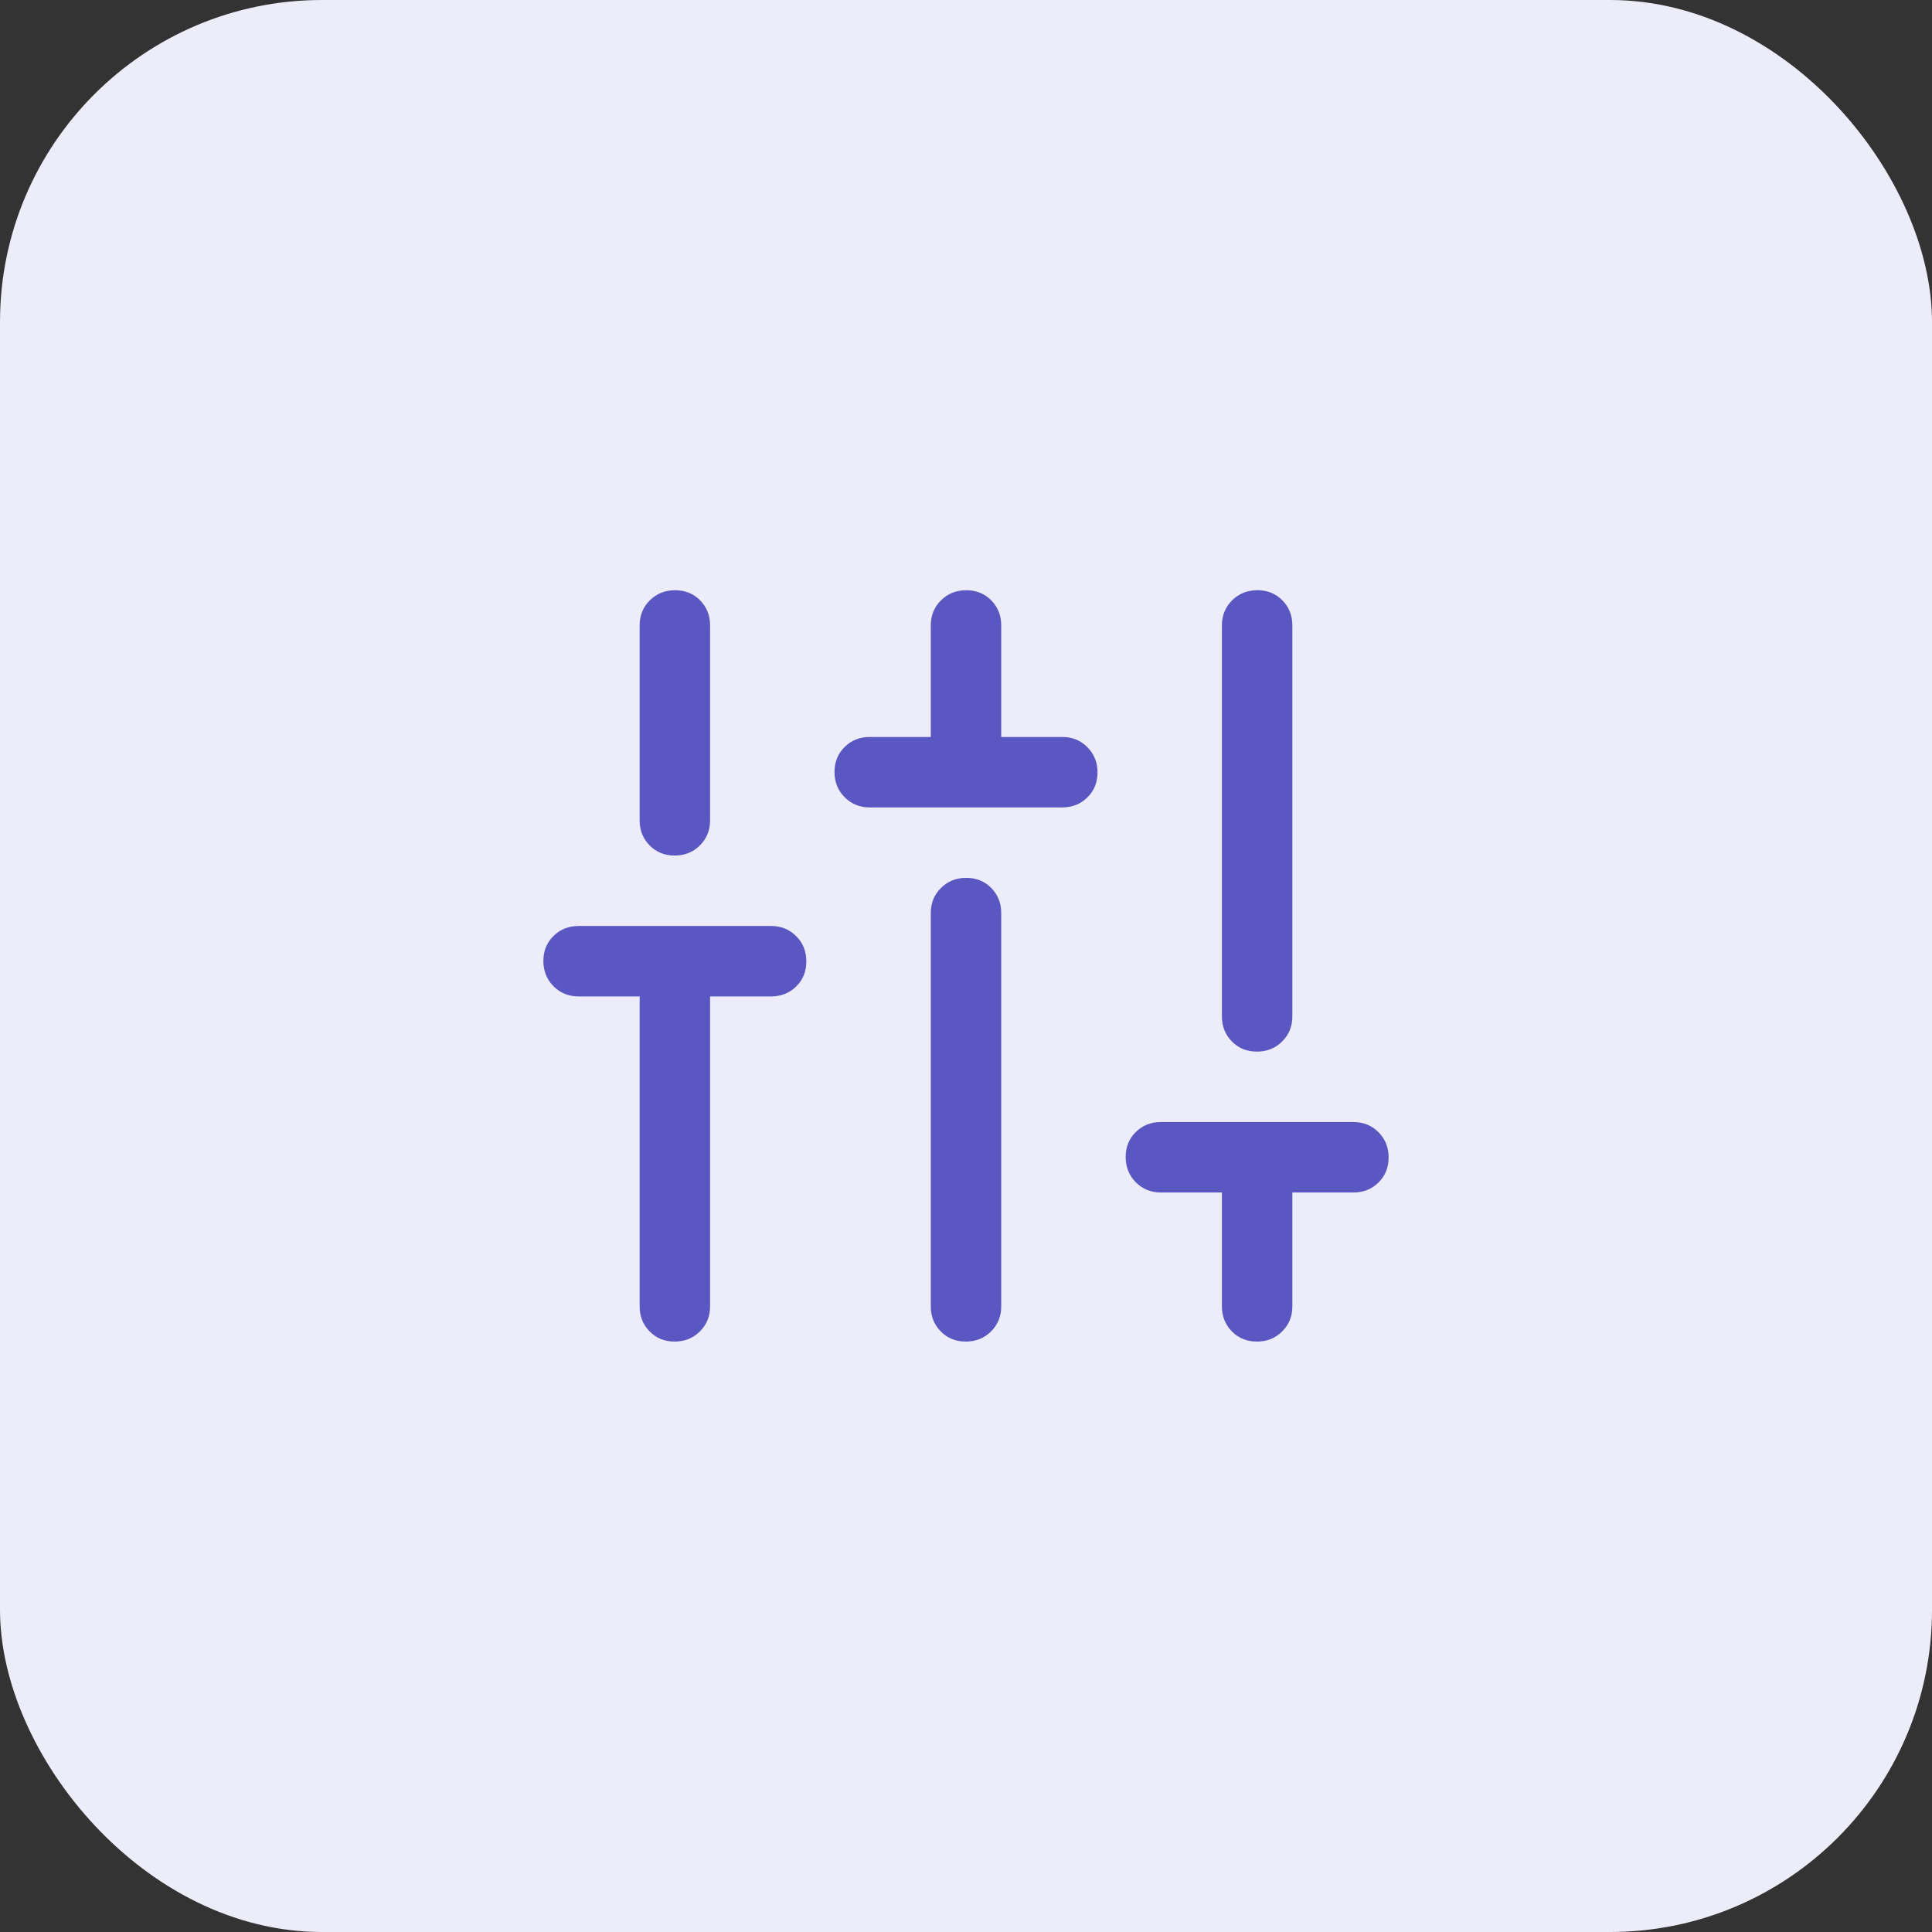 <svg width="48" height="48" viewBox="0 0 48 48" fill="none" xmlns="http://www.w3.org/2000/svg">
<rect x="0" y="0" width="48" height="48" fill="#333333" stroke="none"/>
<rect width="48" height="48" rx="8" fill="#EDECF9"/>
<mask id="mask0_8530_88384" style="mask-type:alpha" maskUnits="userSpaceOnUse" x="10" y="10" width="28" height="28">
<rect x="10" y="10" width="28" height="28" fill="#D9D9D9"/>
</mask>
<g mask="url(#mask0_8530_88384)">
<path d="M16.761 33.331C16.512 33.331 16.305 33.247 16.14 33.079C15.974 32.911 15.892 32.704 15.892 32.456V24.756H14.375C14.127 24.756 13.919 24.671 13.752 24.503C13.584 24.334 13.5 24.125 13.5 23.875C13.5 23.626 13.584 23.419 13.752 23.254C13.919 23.088 14.127 23.006 14.375 23.006H19.158C19.406 23.006 19.614 23.09 19.782 23.259C19.95 23.427 20.033 23.637 20.033 23.886C20.033 24.135 19.95 24.343 19.782 24.508C19.614 24.673 19.406 24.756 19.158 24.756H17.642V32.456C17.642 32.704 17.557 32.911 17.389 33.079C17.22 33.247 17.011 33.331 16.761 33.331ZM16.761 21.256C16.512 21.256 16.305 21.172 16.14 21.004C15.974 20.836 15.892 20.629 15.892 20.381V15.539C15.892 15.291 15.976 15.083 16.145 14.915C16.313 14.748 16.522 14.664 16.772 14.664C17.021 14.664 17.229 14.748 17.394 14.915C17.559 15.083 17.642 15.291 17.642 15.539V20.381C17.642 20.629 17.557 20.836 17.389 21.004C17.22 21.172 17.011 21.256 16.761 21.256ZM21.608 20.06C21.36 20.06 21.153 19.976 20.985 19.807C20.817 19.638 20.733 19.429 20.733 19.18C20.733 18.93 20.817 18.723 20.985 18.558C21.153 18.392 21.36 18.31 21.608 18.31H23.125V15.539C23.125 15.291 23.209 15.083 23.378 14.915C23.547 14.748 23.756 14.664 24.005 14.664C24.255 14.664 24.462 14.748 24.627 14.915C24.792 15.083 24.875 15.291 24.875 15.539V18.31H26.392C26.64 18.31 26.847 18.394 27.015 18.563C27.183 18.732 27.267 18.941 27.267 19.19C27.267 19.439 27.183 19.647 27.015 19.812C26.847 19.977 26.64 20.06 26.392 20.06H21.608ZM23.995 33.331C23.745 33.331 23.538 33.247 23.373 33.079C23.208 32.911 23.125 32.704 23.125 32.456V22.685C23.125 22.437 23.209 22.229 23.378 22.061C23.547 21.894 23.756 21.81 24.005 21.81C24.255 21.81 24.462 21.894 24.627 22.061C24.792 22.229 24.875 22.437 24.875 22.685V32.456C24.875 32.704 24.791 32.911 24.622 33.079C24.453 33.247 24.244 33.331 23.995 33.331ZM31.228 33.331C30.979 33.331 30.771 33.247 30.606 33.079C30.441 32.911 30.358 32.704 30.358 32.456V29.627H28.842C28.594 29.627 28.386 29.542 28.218 29.373C28.051 29.205 27.967 28.996 27.967 28.746C27.967 28.497 28.051 28.29 28.218 28.125C28.386 27.959 28.594 27.877 28.842 27.877H33.625C33.873 27.877 34.081 27.961 34.249 28.13C34.416 28.298 34.5 28.507 34.5 28.757C34.5 29.006 34.416 29.213 34.249 29.379C34.081 29.544 33.873 29.627 33.625 29.627H32.108V32.456C32.108 32.704 32.024 32.911 31.855 33.079C31.687 33.247 31.478 33.331 31.228 33.331ZM31.228 26.127C30.979 26.127 30.771 26.043 30.606 25.875C30.441 25.707 30.358 25.5 30.358 25.252V15.539C30.358 15.291 30.443 15.083 30.611 14.915C30.78 14.748 30.989 14.664 31.239 14.664C31.488 14.664 31.695 14.748 31.86 14.915C32.026 15.083 32.108 15.291 32.108 15.539V25.252C32.108 25.5 32.024 25.707 31.855 25.875C31.687 26.043 31.478 26.127 31.228 26.127Z" fill="#5B57C2"/>
</g>
</svg>
